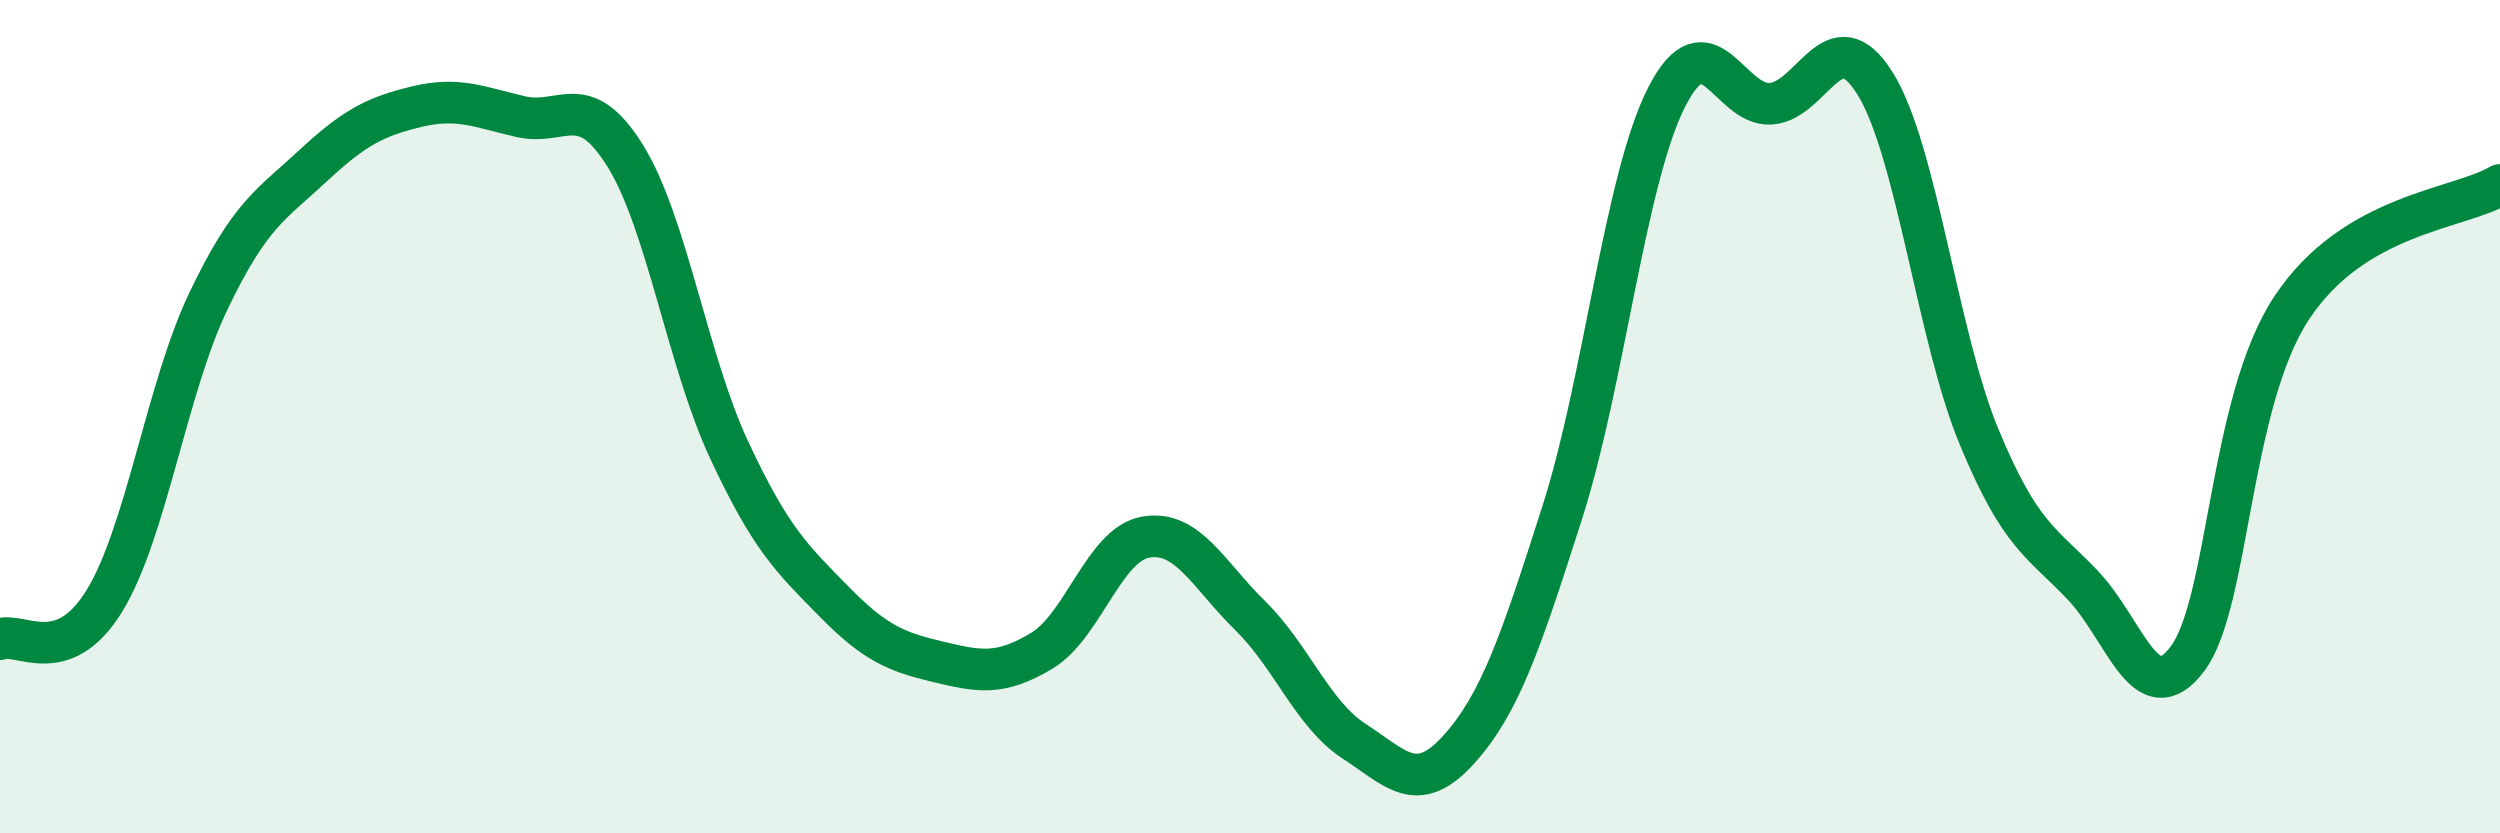 
    <svg width="60" height="20" viewBox="0 0 60 20" xmlns="http://www.w3.org/2000/svg">
      <path
        d="M 0,15.34 C 0.5,15.16 1.5,16.05 2.5,14.43 C 3.5,12.81 4,9.32 5,7.23 C 6,5.14 6.5,4.92 7.5,3.99 C 8.5,3.06 9,2.8 10,2.56 C 11,2.32 11.5,2.57 12.5,2.8 C 13.5,3.03 14,2.13 15,3.73 C 16,5.33 16.5,8.66 17.5,10.8 C 18.5,12.94 19,13.4 20,14.42 C 21,15.44 21.5,15.64 22.5,15.88 C 23.5,16.12 24,16.22 25,15.62 C 26,15.02 26.5,13.06 27.5,12.89 C 28.5,12.72 29,13.79 30,14.77 C 31,15.75 31.5,17.14 32.5,17.79 C 33.5,18.44 34,19.1 35,18 C 36,16.9 36.5,15.41 37.5,12.28 C 38.5,9.15 39,4.29 40,2.33 C 41,0.37 41.5,2.56 42.5,2.49 C 43.5,2.42 44,0.4 45,2 C 46,3.6 46.5,8.08 47.5,10.49 C 48.5,12.9 49,13 50,14.06 C 51,15.12 51.5,17.14 52.5,15.81 C 53.5,14.48 53.5,9.66 55,7.39 C 56.5,5.12 59,5.03 60,4.44L60 20L0 20Z"
        fill="#008740"
        opacity="0.1"
        stroke-linecap="round"
        stroke-linejoin="round"
      />
      <path
        d="M 0,15.34 C 0.5,15.16 1.5,16.05 2.5,14.43 C 3.5,12.81 4,9.32 5,7.23 C 6,5.14 6.5,4.92 7.5,3.99 C 8.5,3.06 9,2.8 10,2.56 C 11,2.32 11.5,2.57 12.5,2.8 C 13.5,3.03 14,2.13 15,3.73 C 16,5.33 16.5,8.66 17.5,10.8 C 18.5,12.94 19,13.4 20,14.42 C 21,15.44 21.5,15.64 22.5,15.88 C 23.5,16.12 24,16.22 25,15.62 C 26,15.02 26.5,13.06 27.5,12.89 C 28.5,12.72 29,13.79 30,14.77 C 31,15.75 31.5,17.14 32.5,17.79 C 33.5,18.44 34,19.1 35,18 C 36,16.9 36.5,15.41 37.5,12.28 C 38.5,9.15 39,4.29 40,2.33 C 41,0.37 41.5,2.56 42.5,2.49 C 43.5,2.42 44,0.4 45,2 C 46,3.6 46.5,8.08 47.5,10.49 C 48.5,12.9 49,13 50,14.06 C 51,15.12 51.5,17.14 52.5,15.81 C 53.5,14.48 53.5,9.66 55,7.39 C 56.5,5.12 59,5.03 60,4.44"
        stroke="#008740"
        stroke-width="1"
        fill="none"
        stroke-linecap="round"
        stroke-linejoin="round"
      />
    </svg>
  